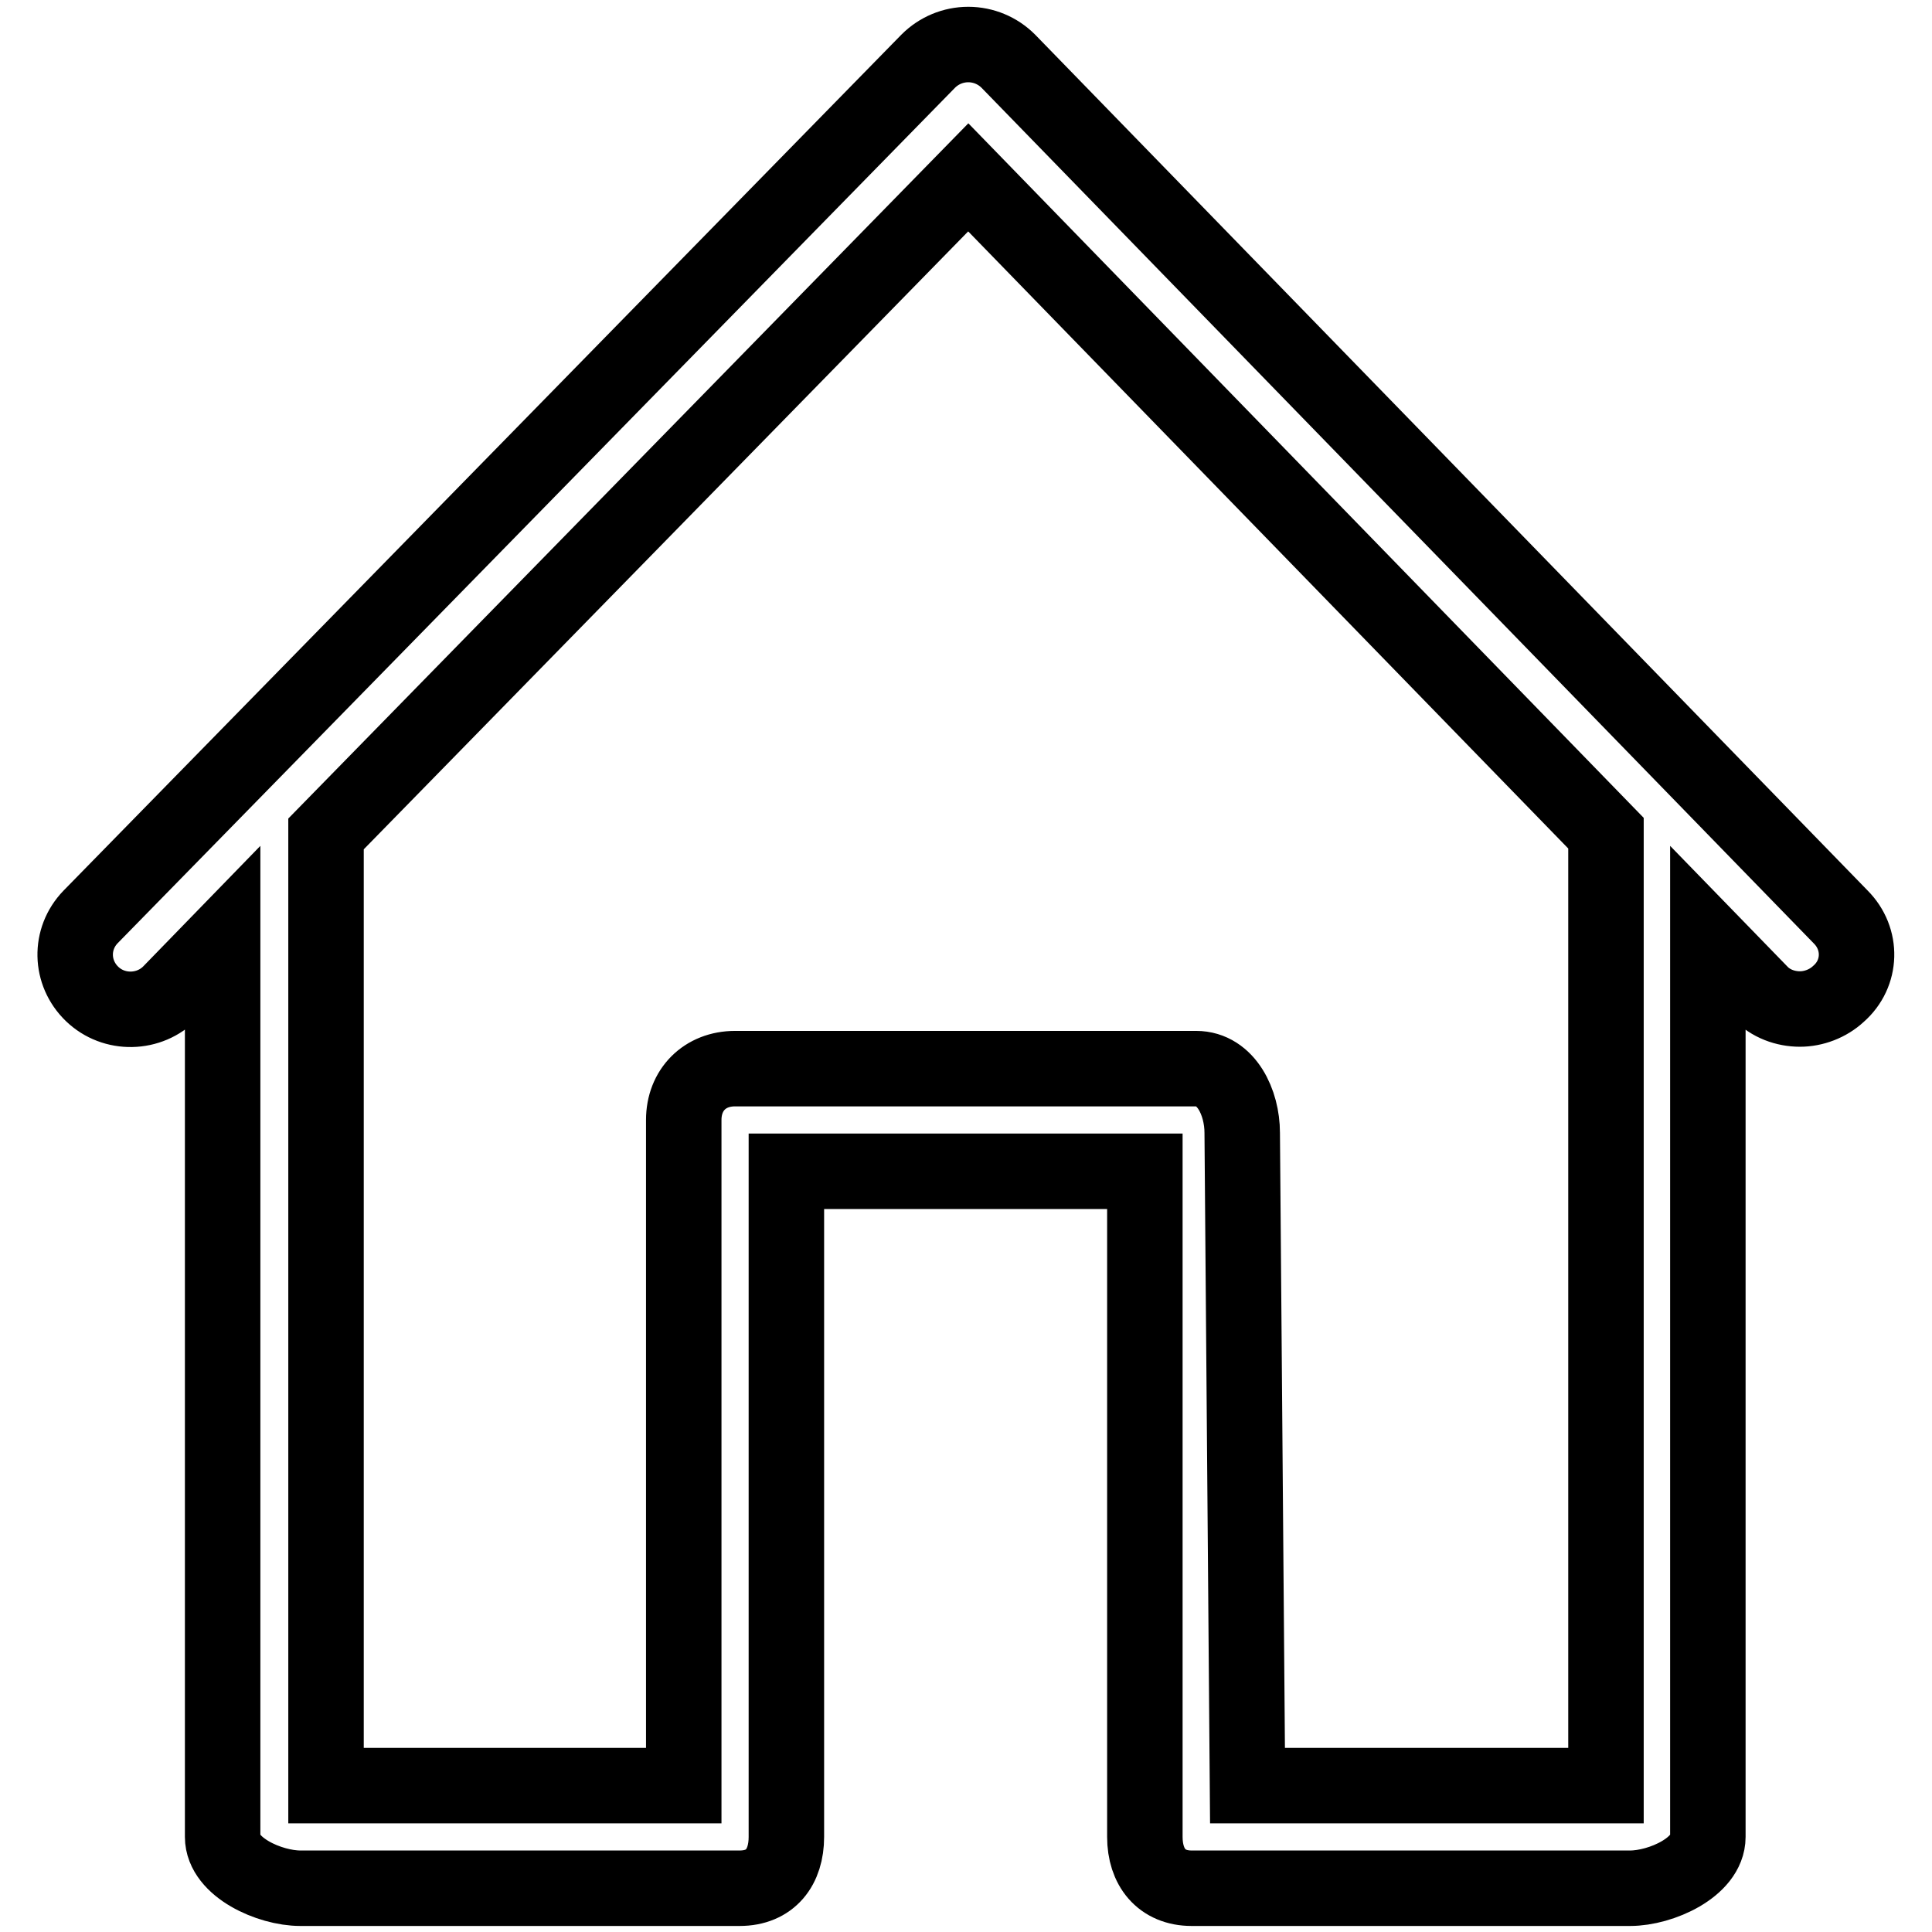 <?xml version="1.0" encoding="utf-8"?>
<!-- Svg Vector Icons : http://www.onlinewebfonts.com/icon -->
<!DOCTYPE svg PUBLIC "-//W3C//DTD SVG 1.1//EN" "http://www.w3.org/Graphics/SVG/1.1/DTD/svg11.dtd">
<svg version="1.1" xmlns="http://www.w3.org/2000/svg" xmlns:xlink="http://www.w3.org/1999/xlink" x="0px" y="0px" viewBox="0 0 256 256" enable-background="new 0 0 256 256" xml:space="preserve">
<g><g><path stroke-width="10" fill-opacity="0" stroke="#000000"  d="M243.9,121.5L133.6,8.1c-1.4-1.4-3.3-2.2-5.3-2.2c-2,0-3.9,0.8-5.3,2.2L12,121.5c-2.8,2.9-2.7,7.4,0.2,10.2c2.9,2.8,7.6,2.7,10.4-0.2l6.9-7.1v119c0,4,6.2,6.8,10.3,6.8H98c4.1,0,6.2-2.8,6.2-6.8v-88.2h47.5v88.2c0,4,2.2,6.8,6.2,6.8h58.1c4.1,0,10.3-2.8,10.3-6.8v-119l6.9,7.1c1.4,1.5,3.4,2.2,5.3,2.2c1.8,0,3.7-0.7,5.1-2C246.7,129,246.8,124.4,243.9,121.5z M212.8,236.6h-47.5l-0.7-86.5c0-4-2.1-8.5-6.1-8.5H97.4c-4,0-6.8,2.8-6.8,6.8v88.2H43.2V110.5l85.1-87l84.5,86.9V236.6L212.8,236.6z"/></g></g>
</svg>